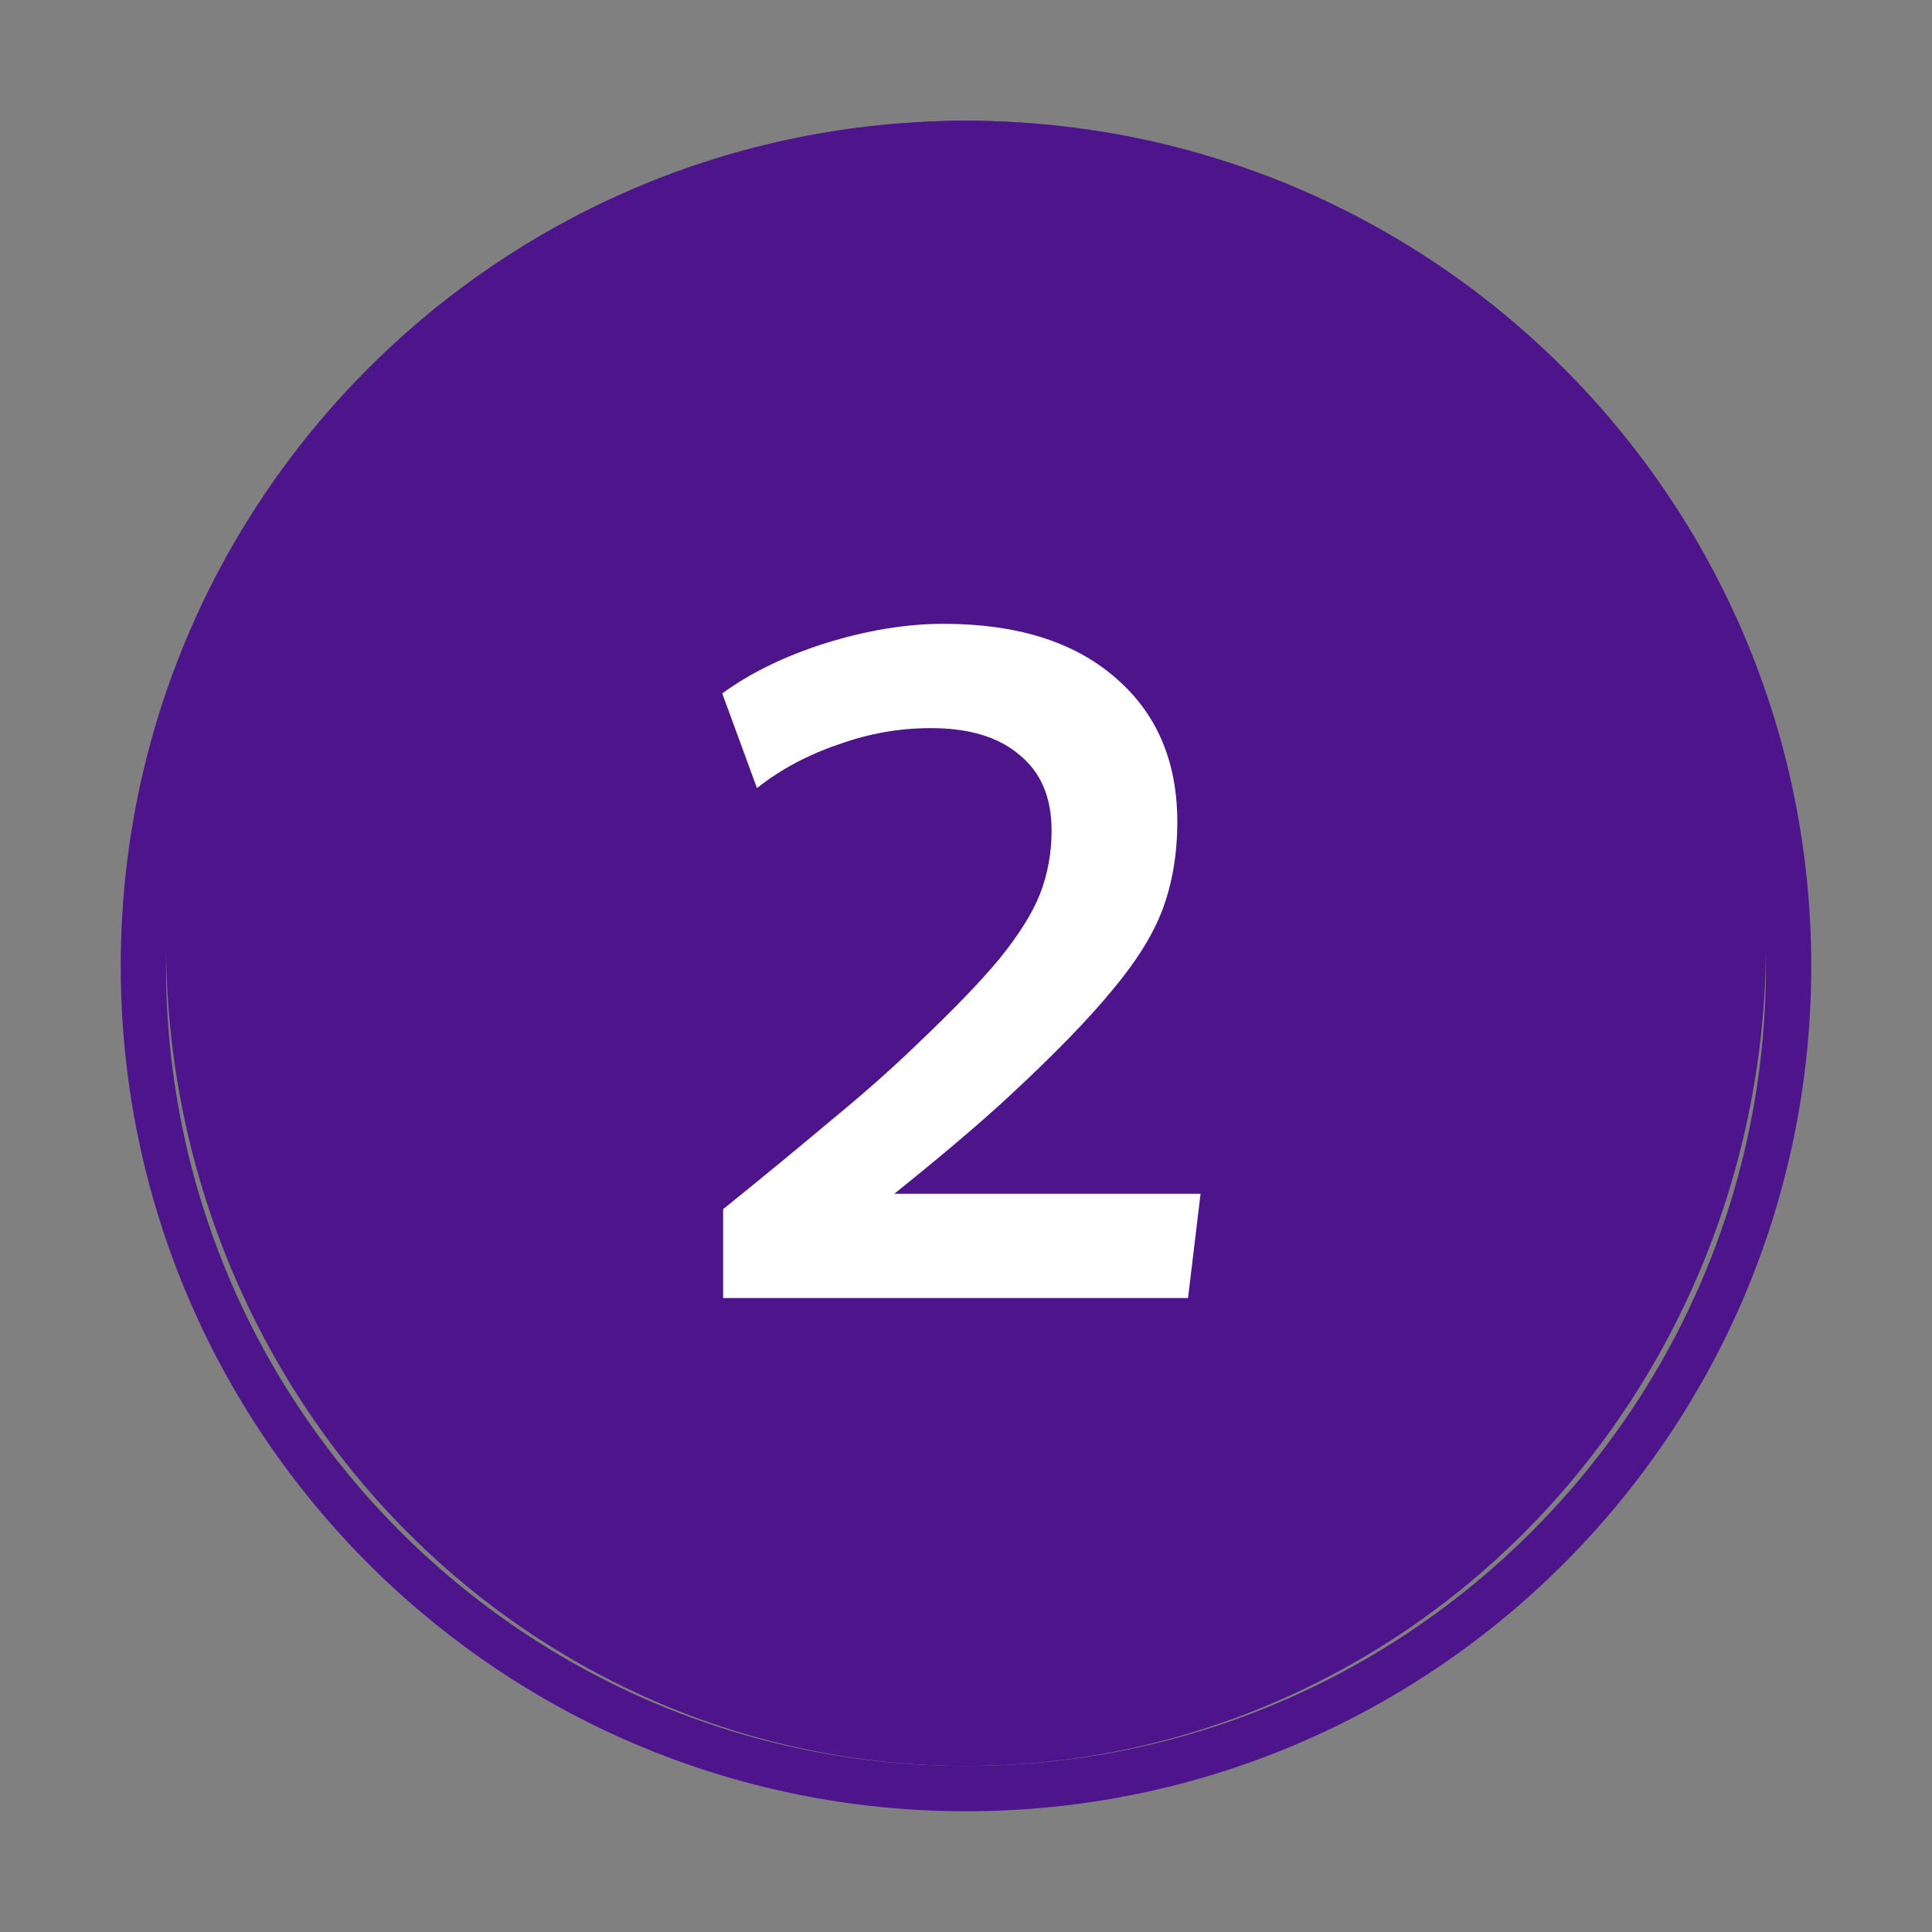 <?xml version="1.0" encoding="UTF-8"?>
<svg id="Layer_1" xmlns="http://www.w3.org/2000/svg" version="1.1" viewBox="0 0 128 128">
  <rect x="0" y="0" width="128" height="128" fill="#808080" stroke="none"/>
  <!-- Generator: Adobe Illustrator 29.7.1, SVG Export Plug-In . SVG Version: 2.1.1 Build 8)  -->
  <defs>
    <style>
      .st0, .st1 {
        fill: #4d148c;
      }

      .st2 {
        fill: #fff;
      }

      .st1 {
        fill-rule: evenodd;
      }
    </style>
  </defs>
  <path class="st1" d="M64,8c-30.93,0-56,25.07-56,56s25.07,56,56,56,56-25.07,56-56S94.93,8,64,8ZM11,64c0-29.27,23.73-53,53-53s53,23.73,53,53-23.73,53-53,53S11,93.27,11,64Z"/>
  <ellipse class="st0" cx="64" cy="62.5" rx="53" ry="54.5"/>
  <path class="st2" d="M78.71,86l.83-6.91h-20.29c3.24-2.6,5.8-4.78,7.68-6.53,2.9-2.69,5.14-4.99,6.72-6.91,1.62-1.92,2.75-3.73,3.39-5.44.64-1.75.96-3.67.96-5.76,0-4.05-1.39-7.25-4.16-9.6-2.73-2.35-6.51-3.52-11.33-3.52-2.47,0-5.08.43-7.81,1.28-2.69.85-4.97,1.96-6.85,3.33l2.3,6.27c1.58-1.24,3.37-2.2,5.38-2.88,2.01-.73,4.05-1.09,6.14-1.09,2.56,0,4.52.6,5.89,1.79,1.41,1.15,2.11,2.82,2.11,4.99,0,1.49-.26,2.9-.77,4.22-.51,1.28-1.41,2.71-2.69,4.29-1.28,1.54-3.11,3.43-5.5,5.7-1.54,1.49-3.39,3.14-5.57,4.93-2.13,1.79-4.54,3.78-7.23,5.95v5.89h30.78Z"/>
</svg>